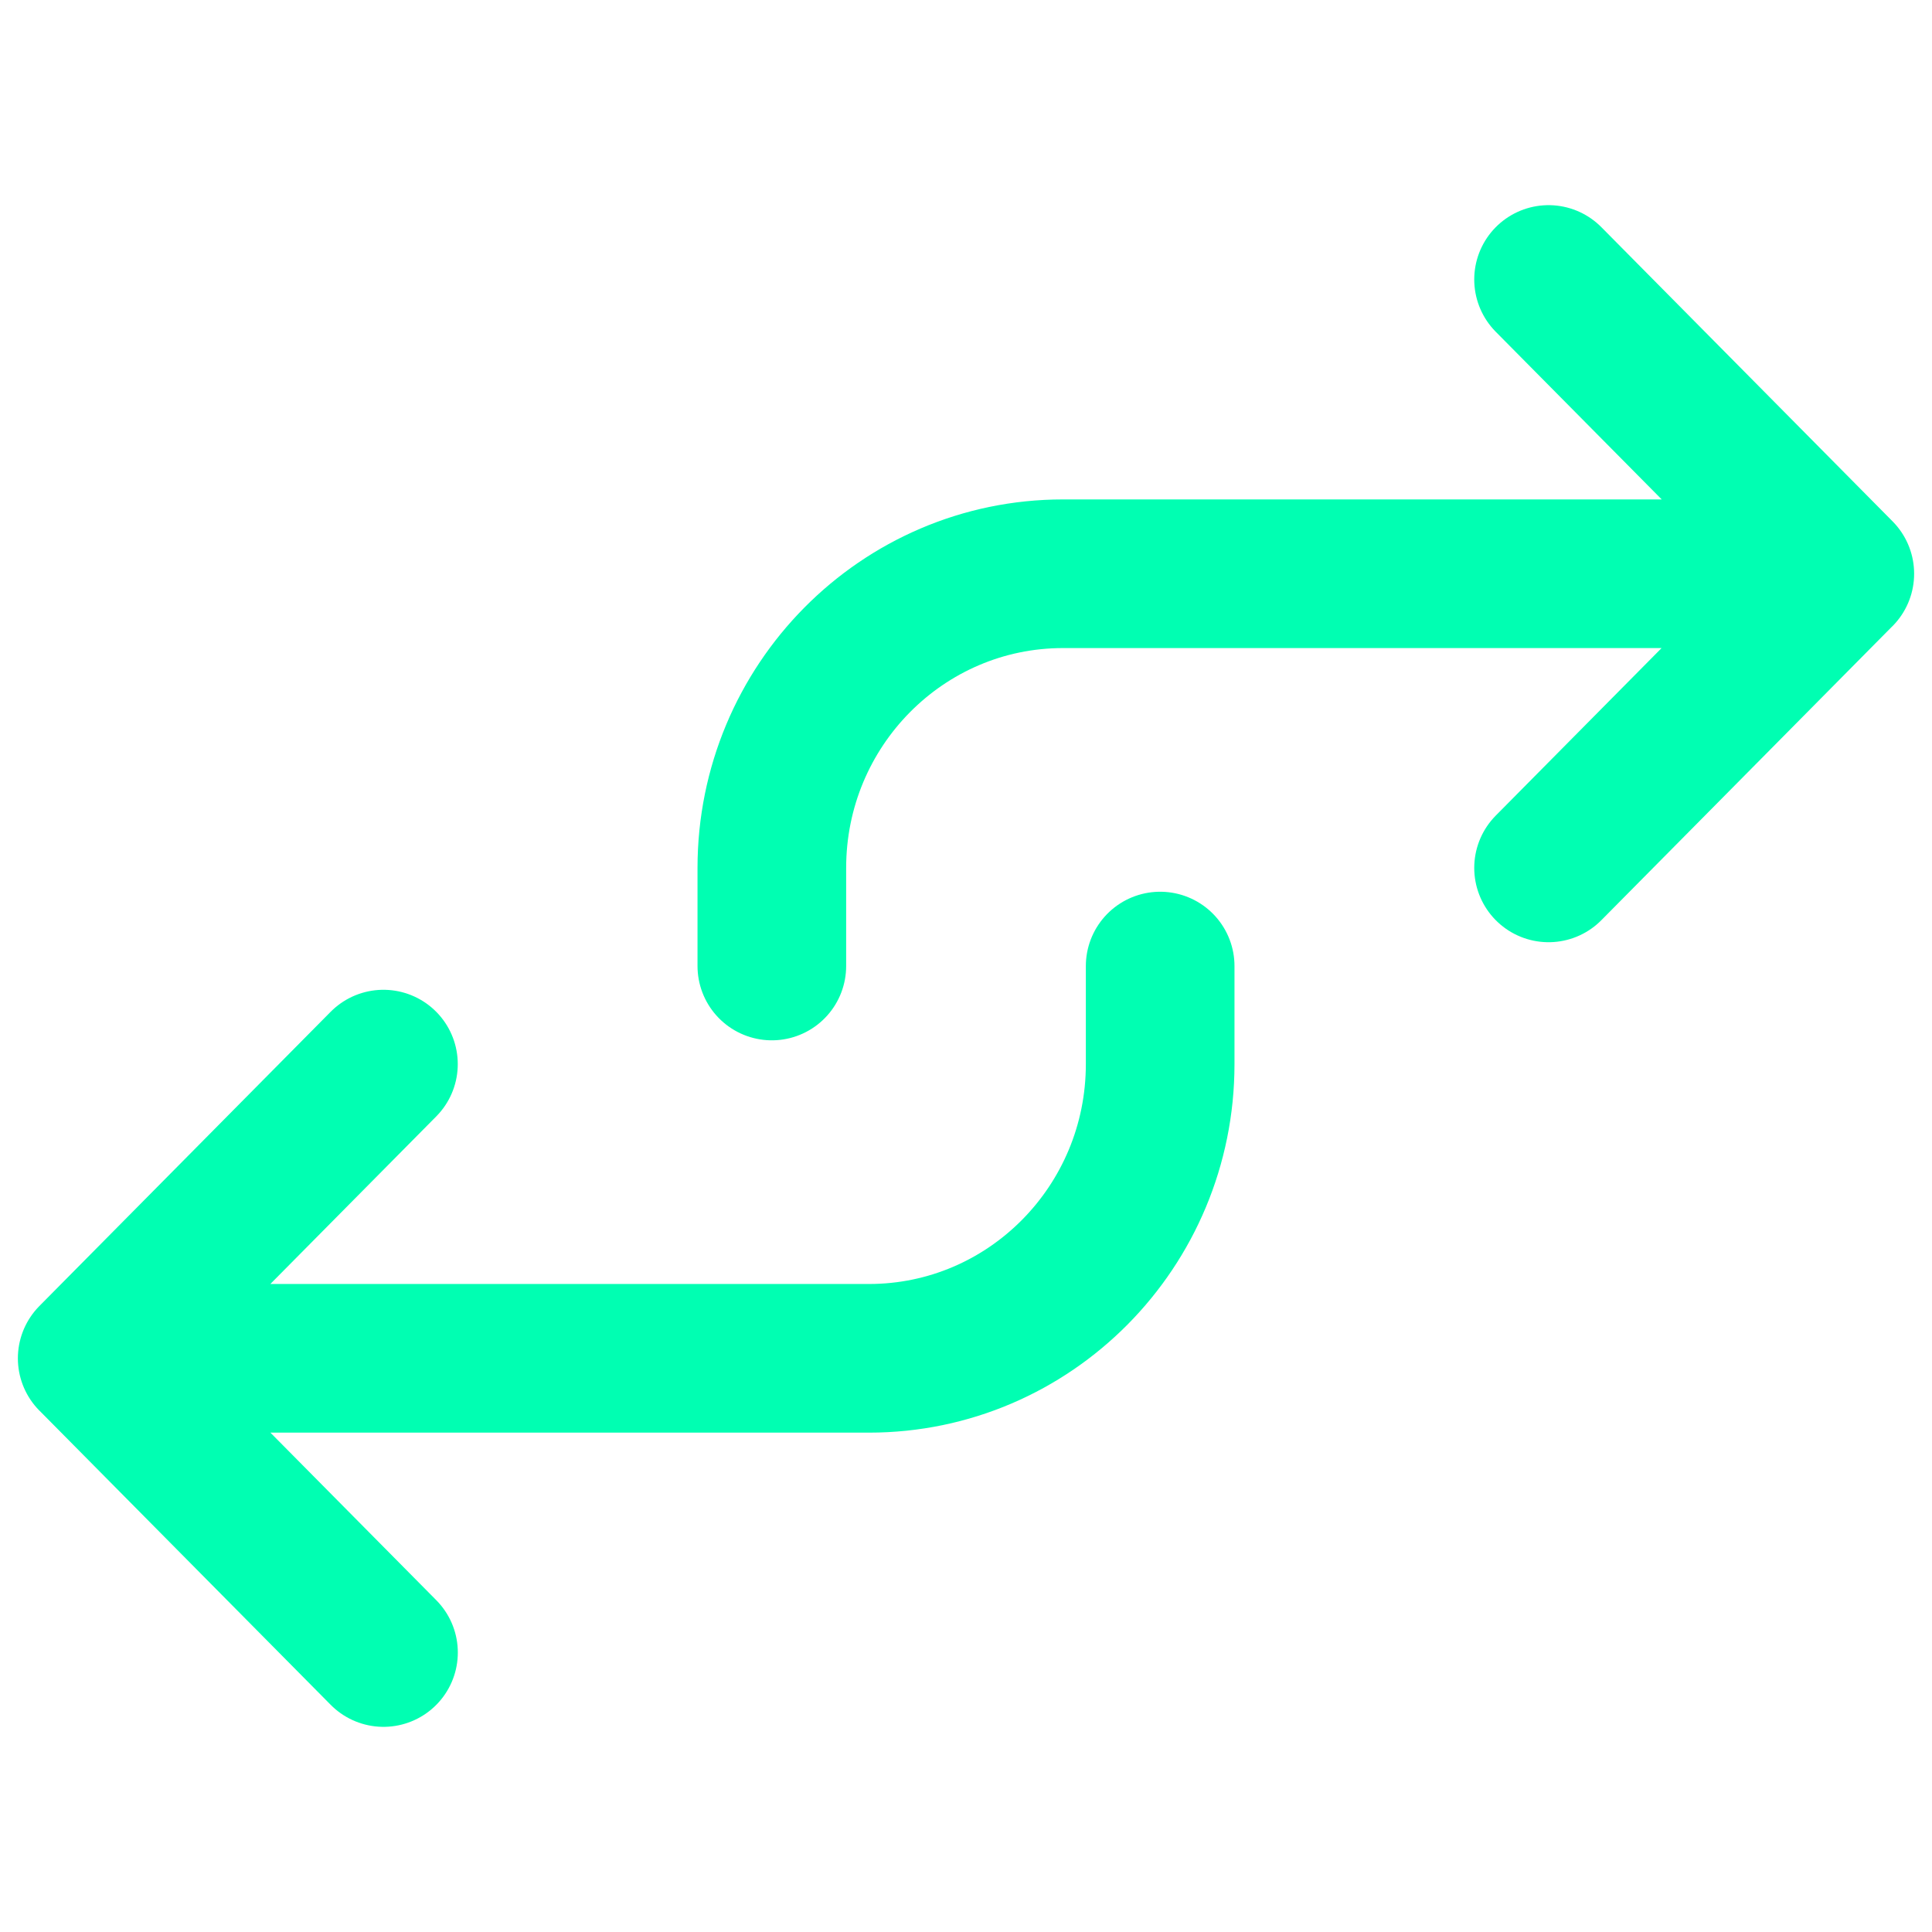 <svg version="1.1" xmlns="http://www.w3.org/2000/svg" width="32" height="32" viewBox="0 0 32 32">
<path fill="none" stroke="#00ffb2" stroke-linejoin="round" stroke-linecap="round" stroke-miterlimit="4" stroke-width="2.462" d="M6.352 27.371l-4.824-4.873M1.527 22.498l4.824-4.873M1.527 22.498h12.865c2.664 0 4.824-2.182 4.824-4.873v-1.624M12.784 16v-1.624c0-2.691 2.16-4.873 4.824-4.873h12.865M30.473 9.502l-4.824 4.873M30.473 9.502l-4.824-4.873" />
</svg>
